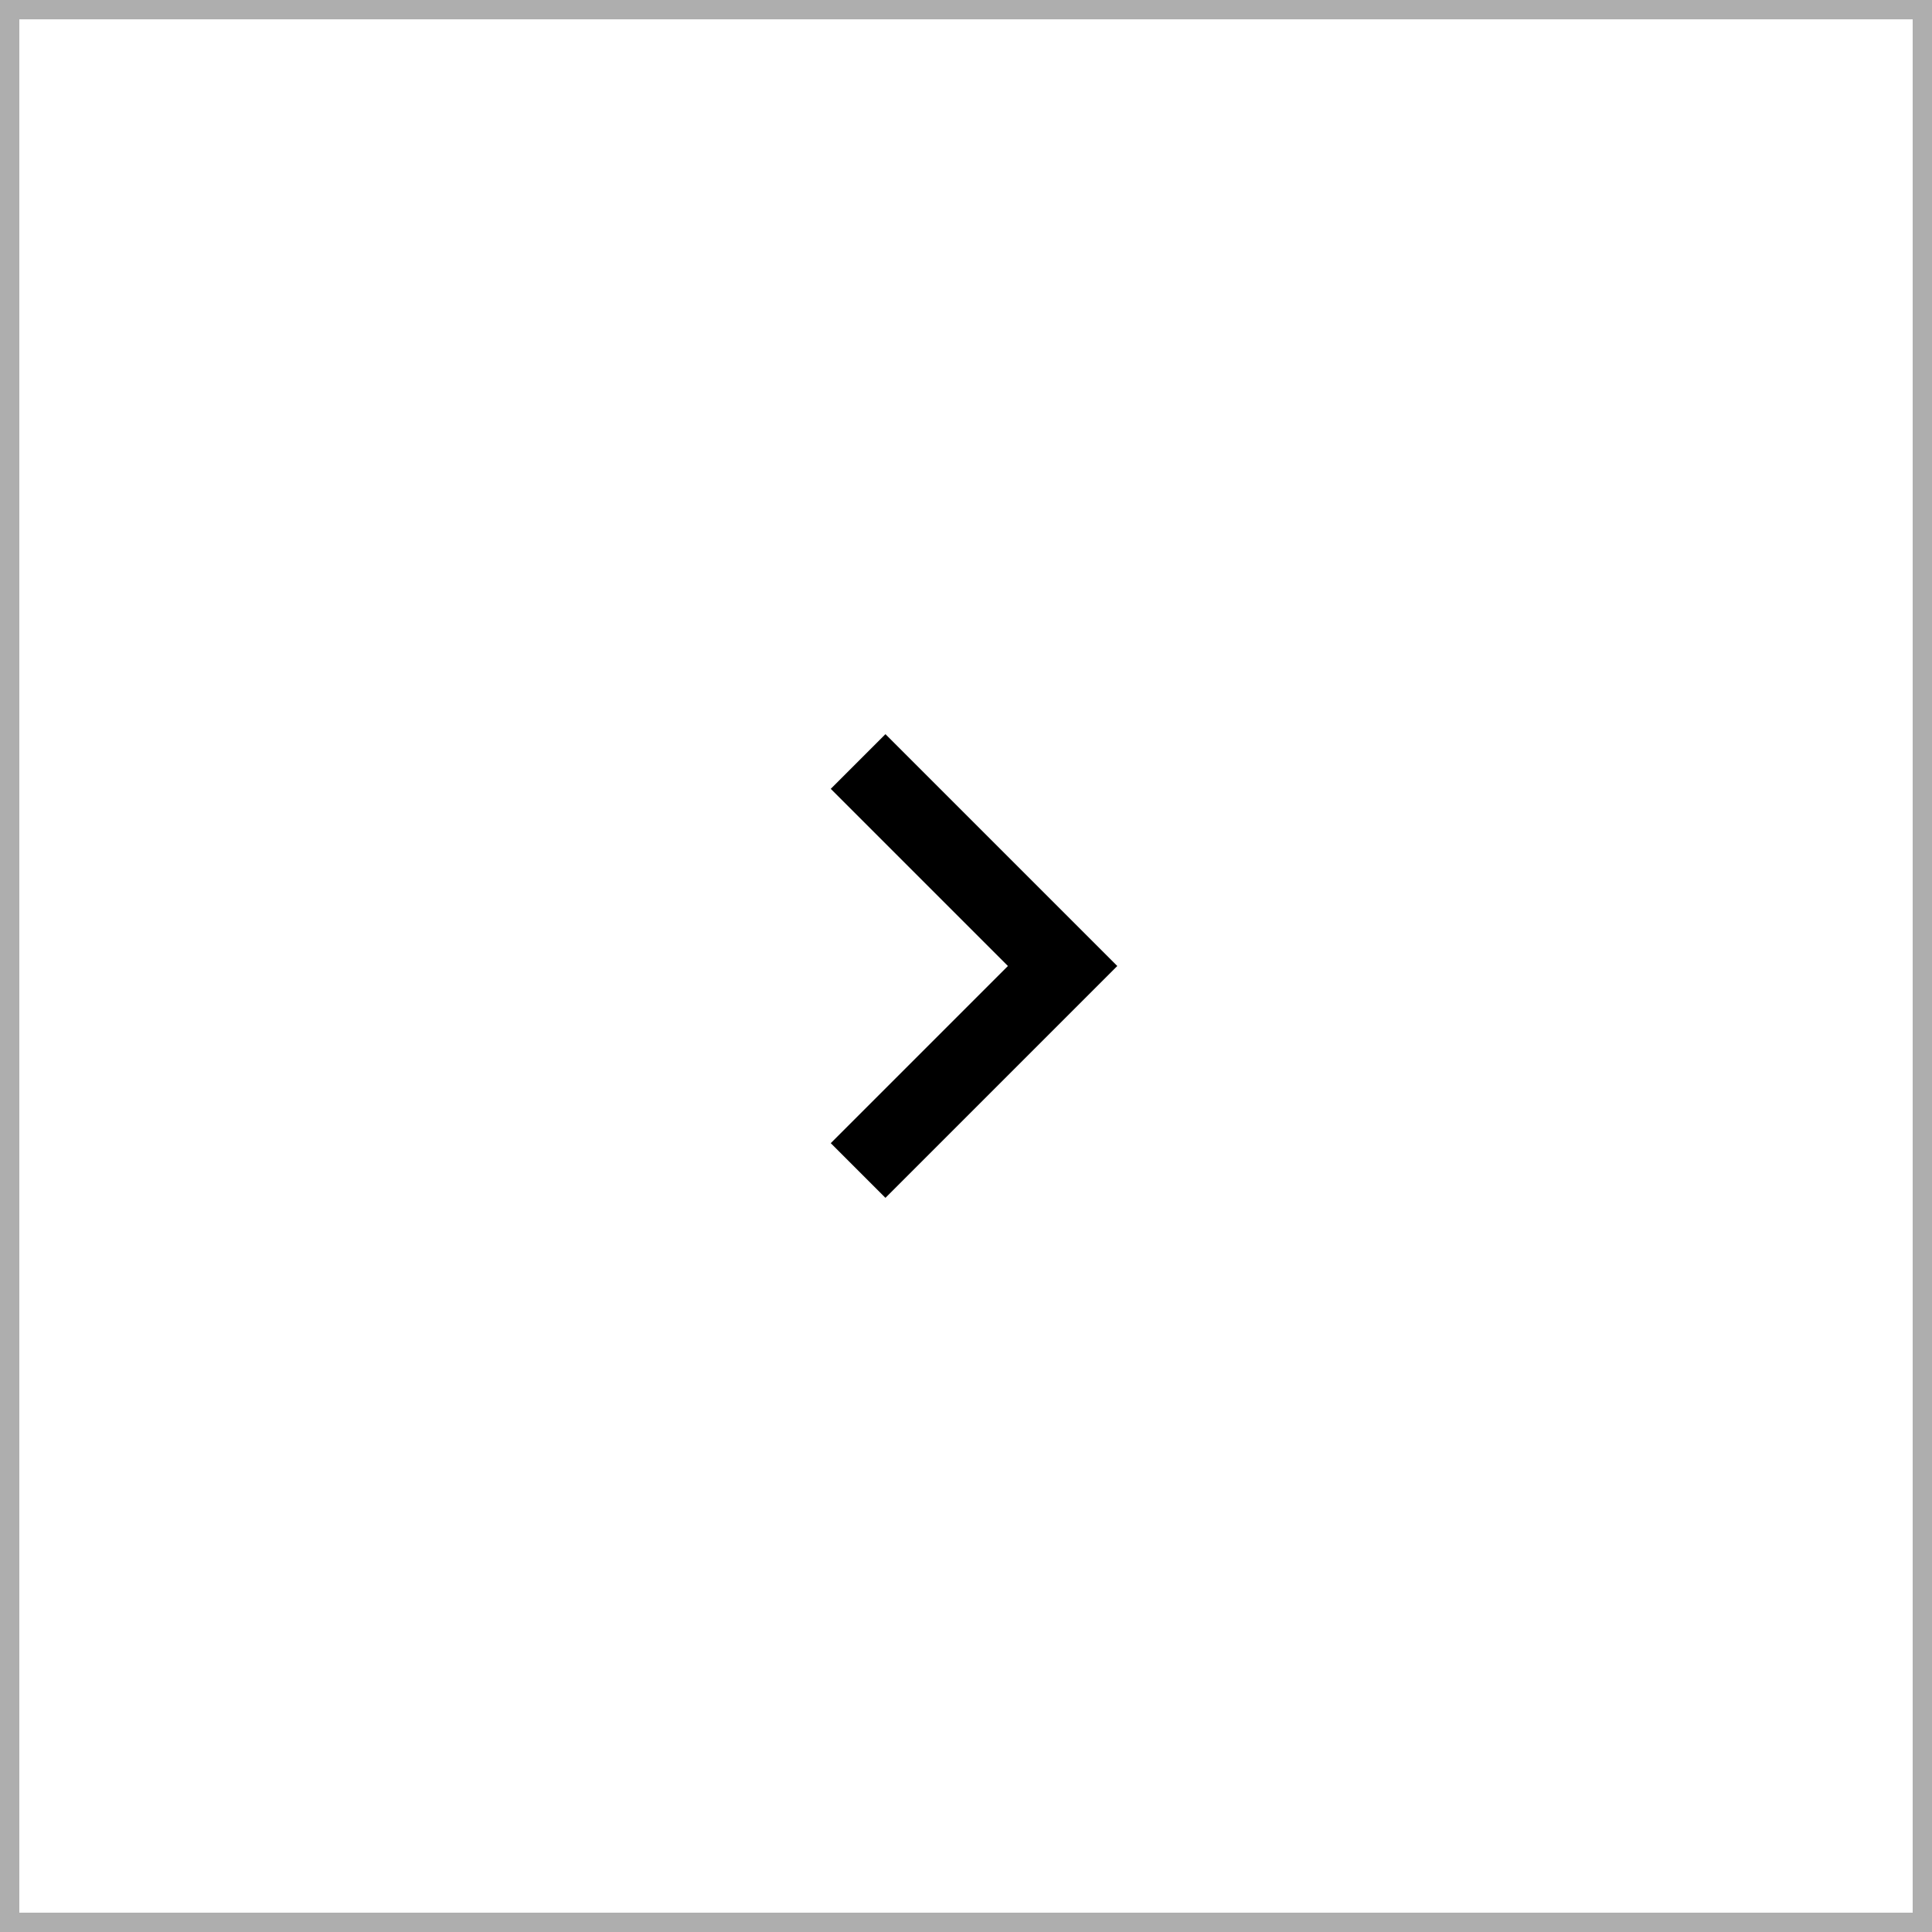 <?xml version="1.0" encoding="UTF-8"?> <svg xmlns="http://www.w3.org/2000/svg" width="100" height="100" viewBox="0 0 100 100" fill="none"> <rect x="0.5" y="0.5" width="99" height="99" stroke="#AEAEAE"></rect> <path d="M43 59.17L52.17 50L43 40.83L45.83 38L57.83 50L45.83 62L43 59.17Z" fill="black"></path> </svg> 